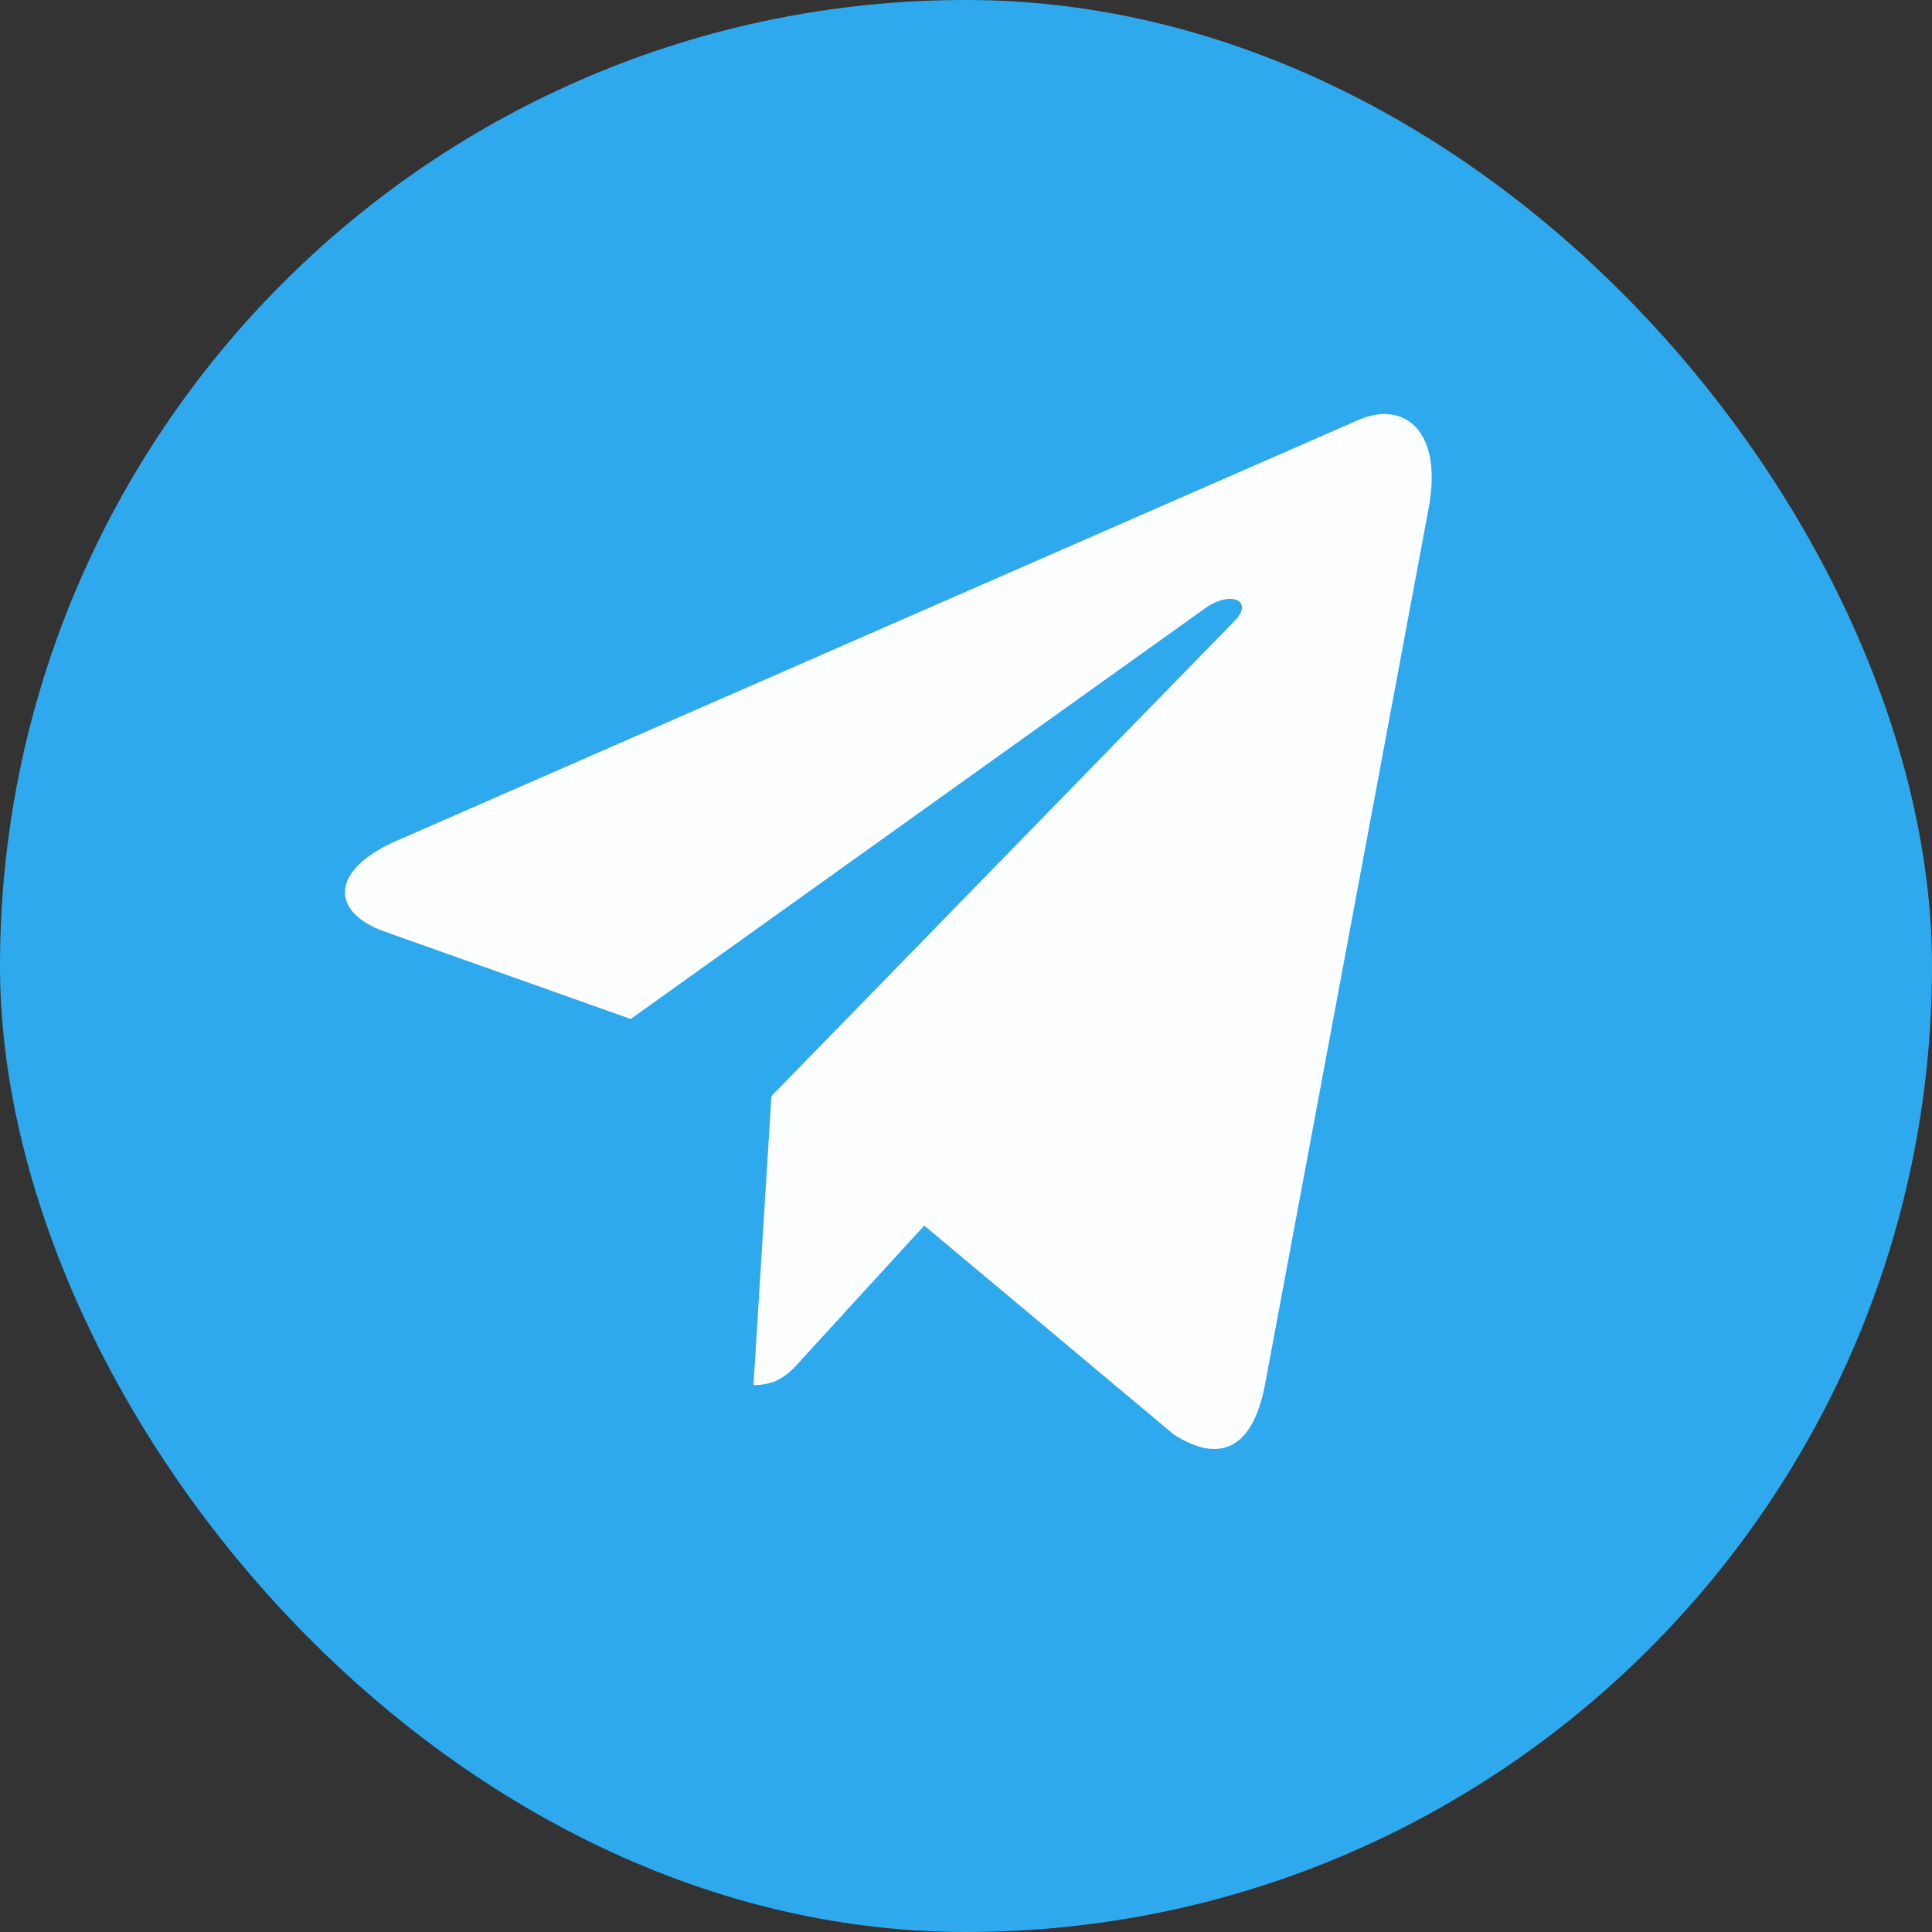 <?xml version="1.0" encoding="UTF-8"?>
<svg xmlns="http://www.w3.org/2000/svg" width="28" height="28" viewBox="0 0 28 28" fill="none">
  <rect x="0" y="0" width="28" height="28" fill="#333333" stroke="none"/>
  <g clip-path="url(#clip0_618_9320)">
    <path d="M1.4 0H26.6C26.971 0 27.327 0.164 27.59 0.456C27.852 0.747 28 1.143 28 1.556V26.444C28 26.857 27.852 27.253 27.59 27.544C27.327 27.836 26.971 28 26.6 28H1.4C1.029 28 0.673 27.836 0.41 27.544C0.147 27.253 0 26.857 0 26.444V1.556C0 1.143 0.147 0.747 0.41 0.456C0.673 0.164 1.029 0 1.4 0Z" fill="#2FA9ED"></path>
    <path d="M11.18 15.886L10.92 20.074C11.292 20.074 11.454 19.891 11.647 19.671L13.395 17.762L17.016 20.793C17.68 21.216 18.148 20.994 18.328 20.095L20.705 7.366L20.705 7.365C20.916 6.243 20.35 5.805 19.703 6.08L5.731 12.193C4.778 12.616 4.792 13.223 5.569 13.499L9.141 14.768L17.438 8.835C17.829 8.54 18.184 8.703 17.892 8.999L11.18 15.886Z" fill="#FDFEFF"></path>
  </g>
  <defs>
    <clipPath id="clip0_618_9320">
      <rect width="28" height="28" rx="14" fill="white"></rect>
    </clipPath>
  </defs>
</svg>
